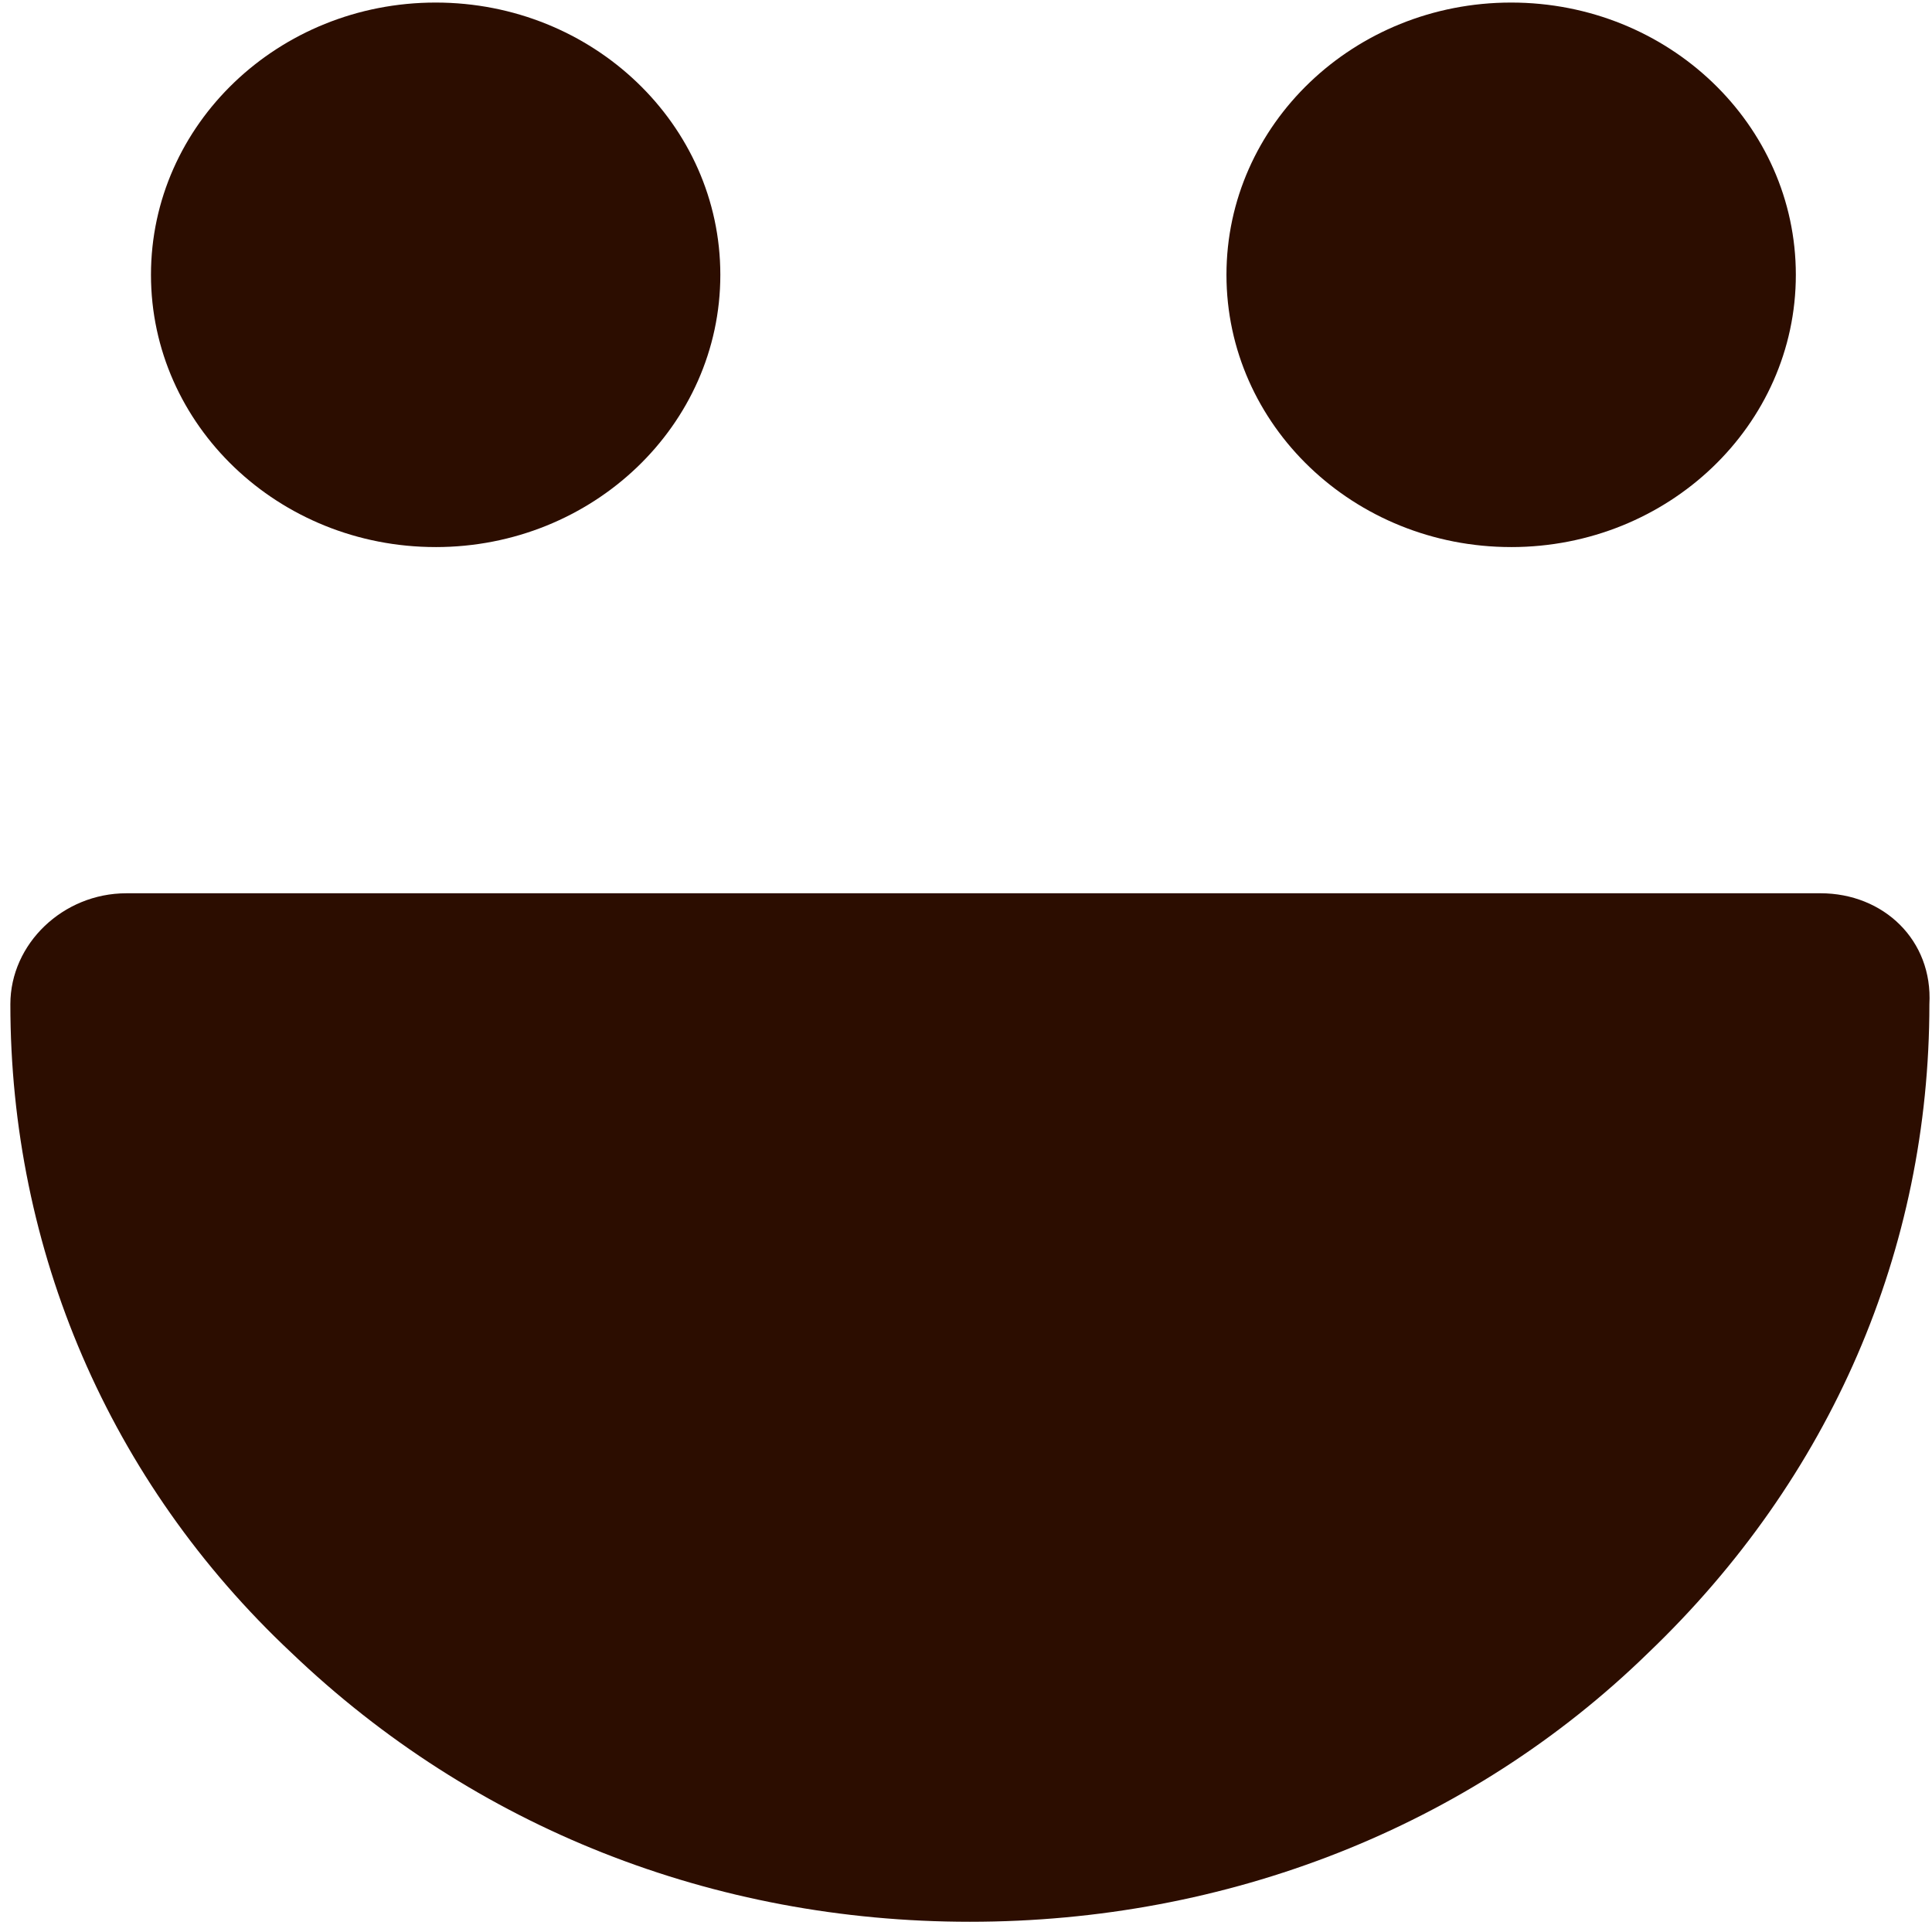 <svg width="151" height="151" fill="none" xmlns="http://www.w3.org/2000/svg"><path d="M34.049 42.758c12.288 0 22.25-9.527 22.25-21.278C56.3 9.728 46.338.2 34.05.2 21.761.2 11.8 9.727 11.8 21.479c0 11.751 9.961 21.278 22.25 21.278zm84.058 0c12.289 0 22.251-9.527 22.251-21.278 0-11.752-9.962-21.28-22.251-21.28-12.288 0-22.25 9.527-22.25 21.279 0 11.751 9.962 21.278 22.25 21.278zm24.174 27.058H9.875c-4.944 0-9.065 3.94-9.065 8.669 0 19.177 7.692 37.303 21.976 50.7 14.285 13.661 32.964 21.016 53.017 21.016 20.053 0 39.008-7.355 53.017-21.016 14.285-13.66 21.976-31.523 21.976-50.7.275-4.991-3.571-8.67-8.515-8.67z" fill="#2C0D00"/></svg>